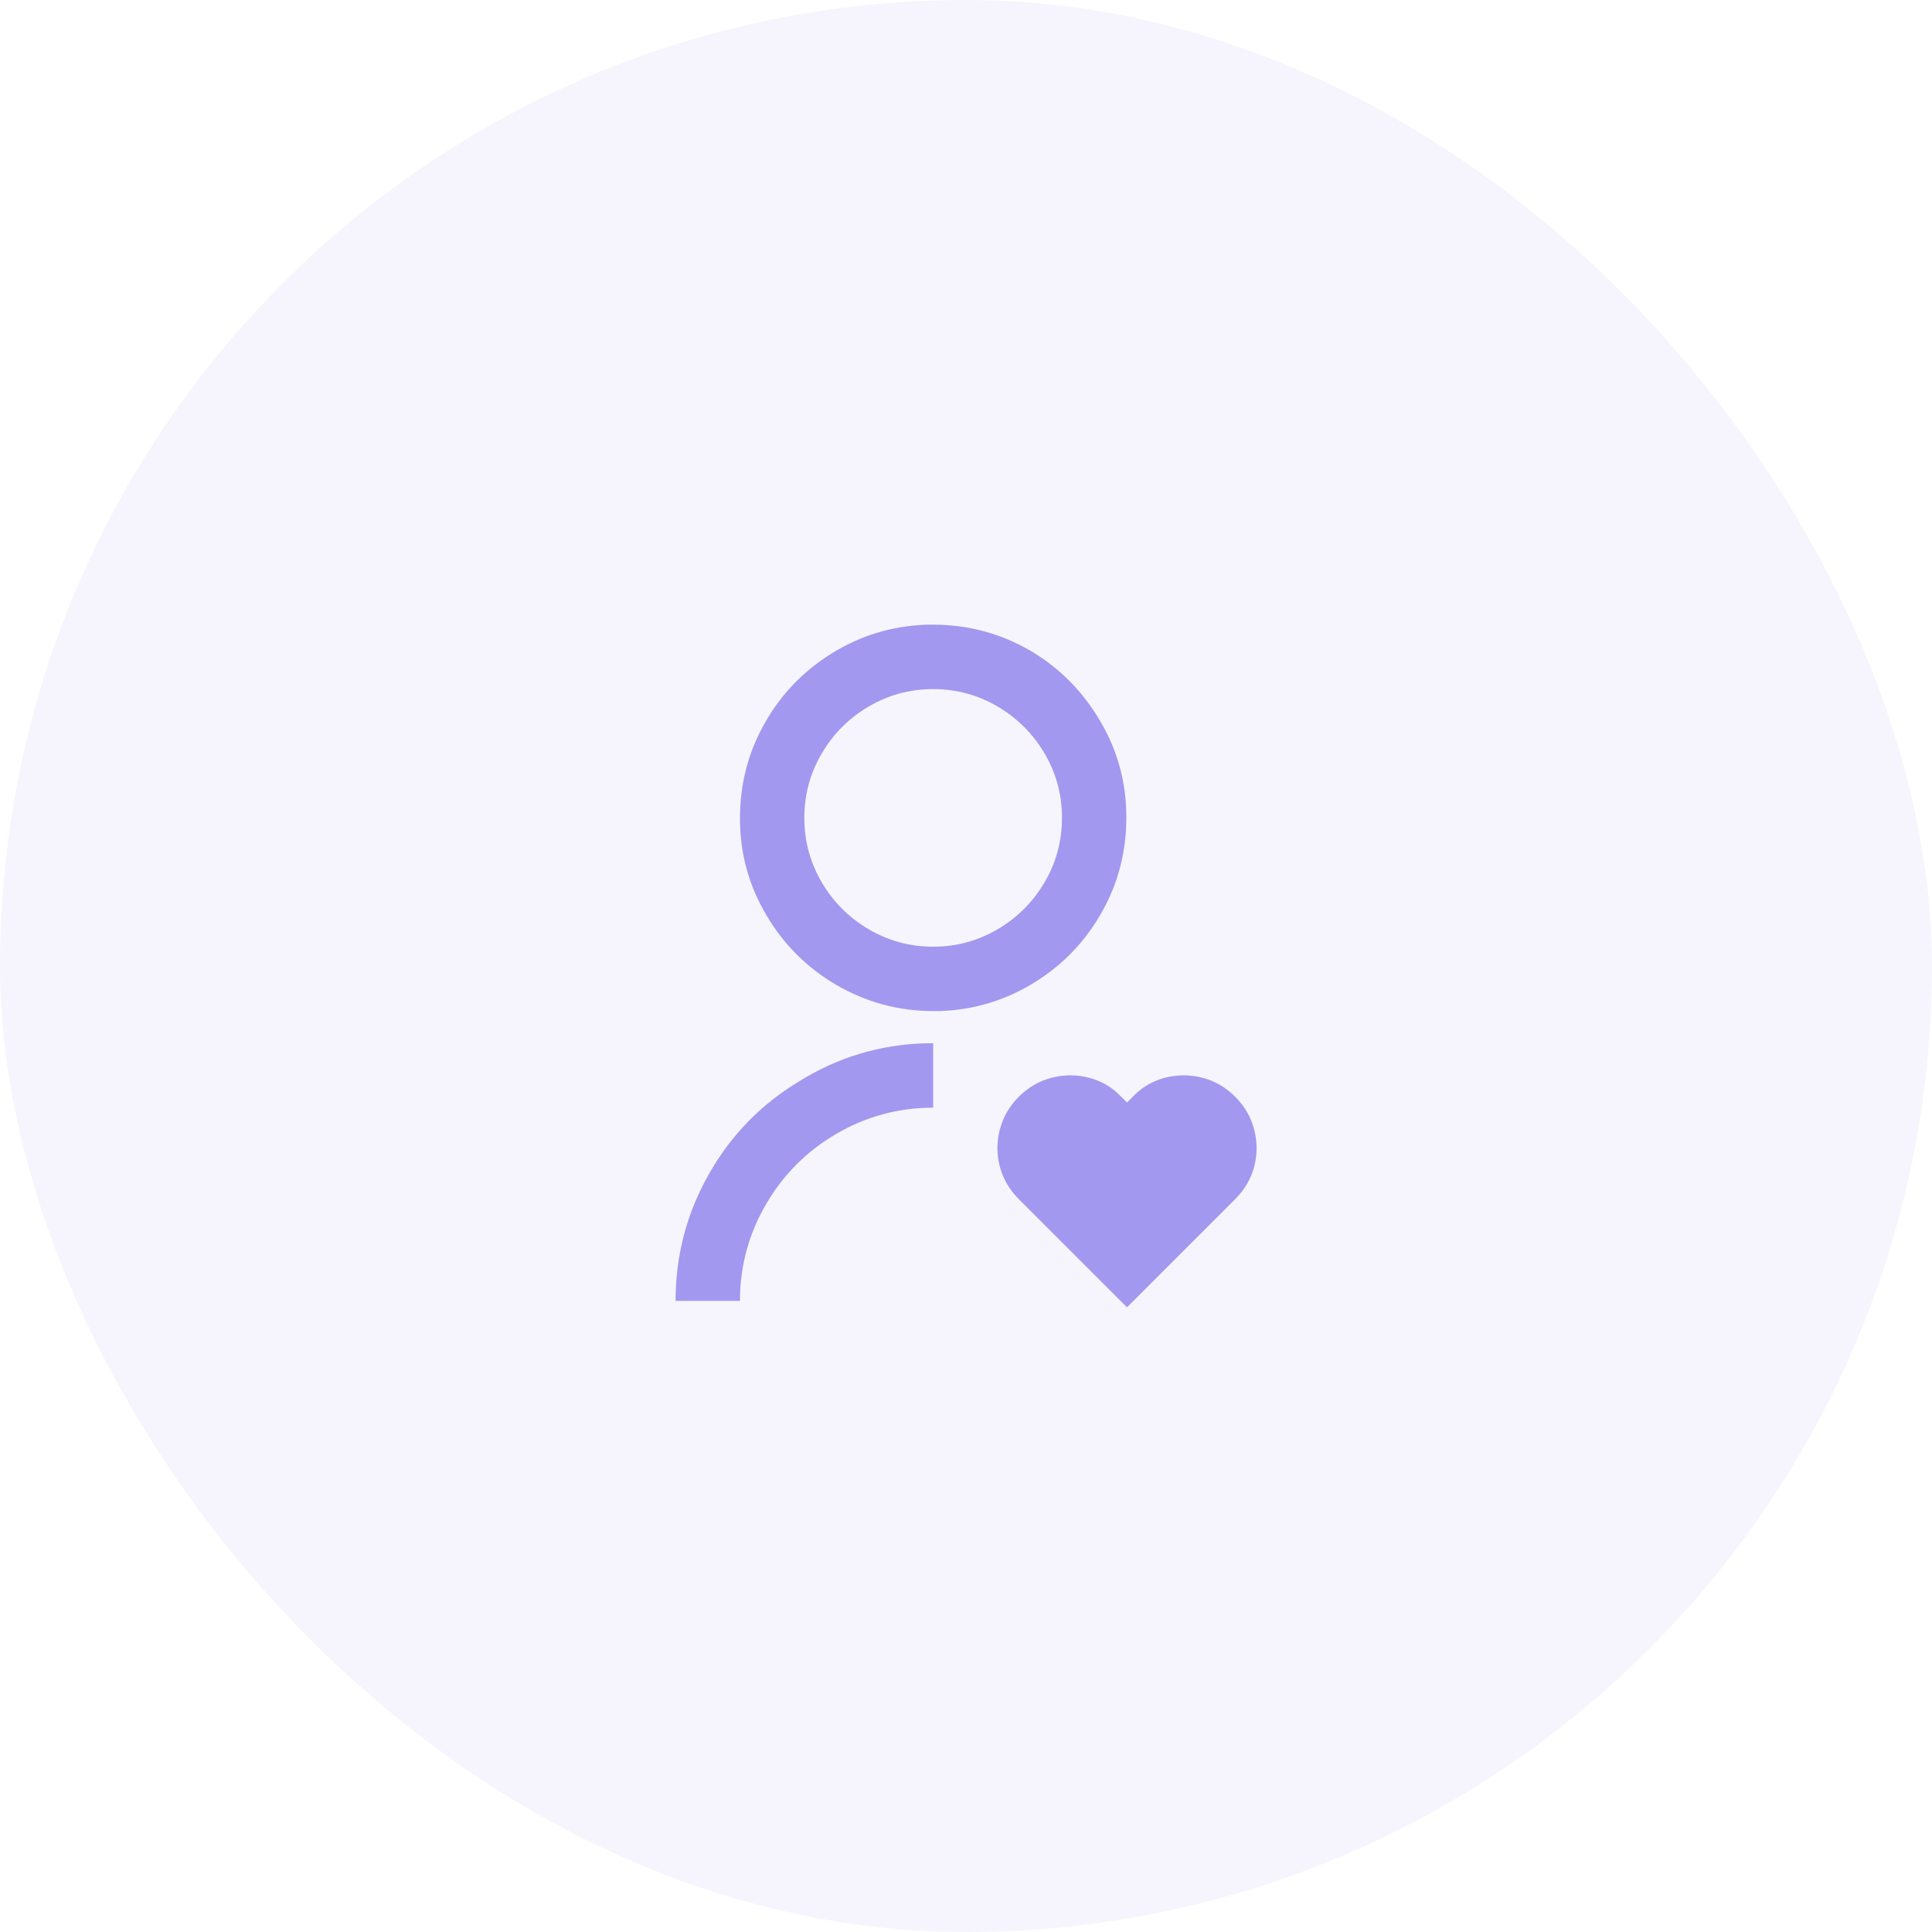<svg width="40" height="40" viewBox="0 0 40 40" fill="none" xmlns="http://www.w3.org/2000/svg">
<rect width="40" height="40" rx="20" fill="#A298EF" fill-opacity="0.1"/>
<path d="M23.213 22.707L23.333 22.827L23.453 22.707C23.64 22.511 23.862 22.38 24.12 22.313C24.378 22.247 24.636 22.247 24.893 22.313C25.151 22.38 25.378 22.511 25.573 22.707C25.769 22.902 25.9 23.129 25.967 23.387C26.033 23.644 26.033 23.9 25.967 24.153C25.9 24.407 25.769 24.631 25.573 24.827L23.333 27.067L21.093 24.827C20.898 24.631 20.767 24.407 20.7 24.153C20.633 23.9 20.633 23.644 20.7 23.387C20.767 23.129 20.898 22.902 21.093 22.707C21.289 22.511 21.516 22.38 21.773 22.313C22.031 22.247 22.289 22.247 22.547 22.313C22.805 22.38 23.027 22.511 23.213 22.707ZM19.32 21.6V22.933C18.6 22.933 17.929 23.116 17.307 23.48C16.702 23.835 16.222 24.316 15.867 24.92C15.502 25.542 15.32 26.213 15.32 26.933H13.987C13.987 25.982 14.222 25.098 14.693 24.28C15.147 23.489 15.764 22.858 16.547 22.387C17.347 21.889 18.218 21.627 19.16 21.6H19.32ZM19.32 12.933C20.049 12.933 20.724 13.116 21.347 13.48C21.942 13.835 22.418 14.316 22.773 14.92C23.138 15.533 23.32 16.2 23.32 16.92C23.32 17.64 23.147 18.302 22.8 18.907C22.462 19.502 21.998 19.982 21.407 20.347C20.816 20.711 20.169 20.907 19.467 20.933H19.32C18.6 20.933 17.929 20.751 17.307 20.387C16.702 20.031 16.222 19.551 15.867 18.947C15.502 18.333 15.32 17.667 15.32 16.947C15.32 16.227 15.493 15.564 15.84 14.96C16.178 14.364 16.642 13.884 17.233 13.52C17.825 13.155 18.471 12.96 19.173 12.933H19.32ZM19.32 14.267C18.84 14.267 18.396 14.387 17.987 14.627C17.578 14.867 17.253 15.191 17.013 15.6C16.773 16.009 16.653 16.453 16.653 16.933C16.653 17.413 16.773 17.858 17.013 18.267C17.253 18.675 17.578 19 17.987 19.24C18.396 19.48 18.84 19.6 19.32 19.6C19.8 19.6 20.244 19.48 20.653 19.24C21.062 19 21.387 18.675 21.627 18.267C21.867 17.858 21.987 17.413 21.987 16.933C21.987 16.453 21.867 16.009 21.627 15.6C21.387 15.191 21.062 14.867 20.653 14.627C20.244 14.387 19.8 14.267 19.32 14.267Z" fill="#A298EF"/>
</svg>
